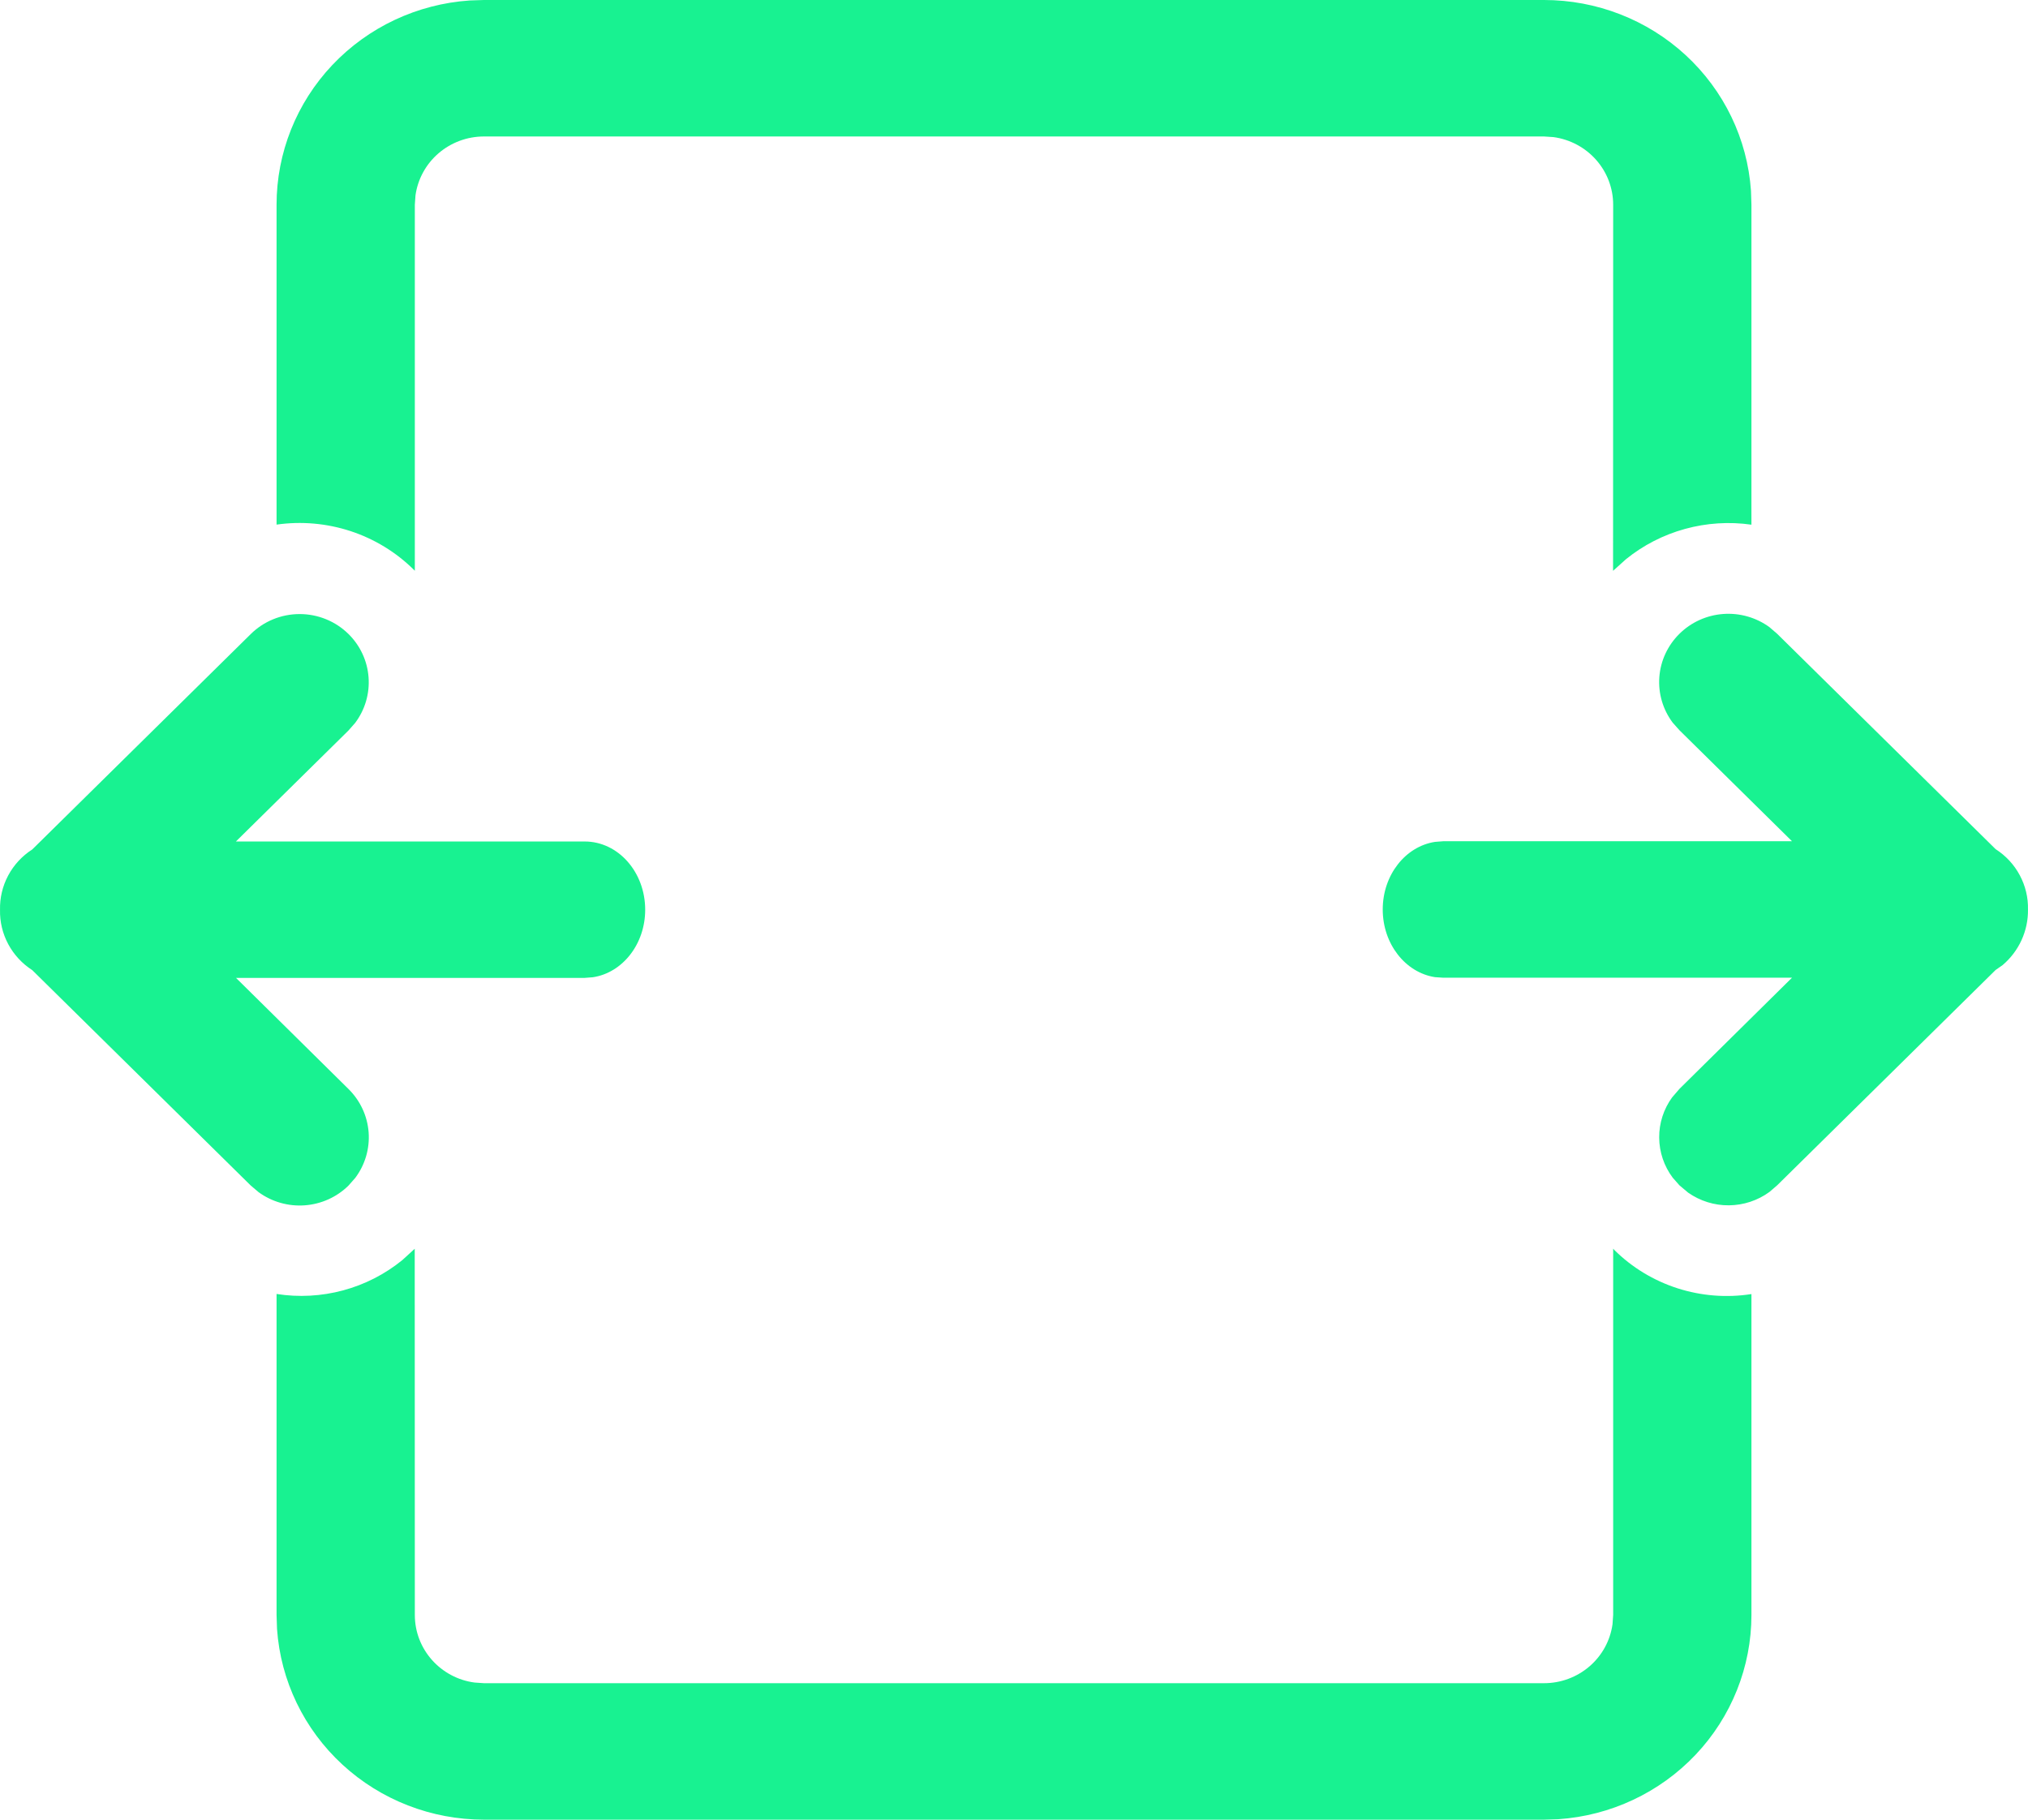 <svg width="78" height="70" viewBox="0 0 78 70" fill="none" xmlns="http://www.w3.org/2000/svg">
<path d="M62.045 48.034L62.088 48.083C62.768 48.758 63.601 49.263 64.518 49.558C65.436 49.853 66.41 49.93 67.363 49.781V62.125C67.363 64.12 66.596 66.042 65.217 67.5C63.837 68.959 61.949 69.846 59.932 69.983L59.386 70H18.614C16.593 70 14.647 69.243 13.169 67.881C11.692 66.519 10.793 64.655 10.655 62.664L10.637 62.125V49.777C11.49 49.911 12.363 49.864 13.197 49.639C14.03 49.415 14.806 49.018 15.473 48.475L15.951 48.038L15.955 62.125C15.955 63.455 16.955 64.554 18.252 64.725L18.614 64.75H59.386C60.029 64.75 60.649 64.52 61.134 64.103C61.618 63.686 61.933 63.11 62.02 62.482L62.045 62.125V48.034ZM13.402 24.388C13.854 24.833 14.128 25.423 14.175 26.05C14.223 26.678 14.04 27.302 13.661 27.808L13.402 28.102L9.073 32.371H22.489C23.773 32.371 24.815 33.544 24.815 34.996C24.815 36.323 23.939 37.422 22.805 37.593L22.486 37.618H9.077L13.406 41.895C13.856 42.34 14.13 42.929 14.178 43.556C14.225 44.182 14.043 44.805 13.665 45.311L13.406 45.605C12.956 46.05 12.359 46.32 11.724 46.367C11.089 46.414 10.458 46.234 9.946 45.861L9.644 45.605L1.242 37.321C0.852 37.07 0.533 36.725 0.316 36.319C0.099 35.913 -0.01 35.459 0.001 35C-0.01 34.54 0.098 34.085 0.315 33.679C0.532 33.272 0.851 32.927 1.242 32.676L9.644 24.392C9.891 24.148 10.184 23.954 10.507 23.822C10.83 23.69 11.176 23.622 11.525 23.622C11.874 23.622 12.22 23.69 12.543 23.822C12.866 23.954 13.159 24.148 13.406 24.392M64.594 24.381C65.044 23.936 65.641 23.666 66.276 23.619C66.911 23.572 67.542 23.752 68.055 24.125L68.352 24.381L76.755 32.666C77.146 32.916 77.466 33.261 77.683 33.668C77.901 34.074 78.01 34.529 77.999 34.989C78.005 35.395 77.92 35.797 77.751 36.166C77.582 36.536 77.333 36.864 77.021 37.128L76.755 37.313L68.352 45.598L68.055 45.853C67.603 46.183 67.057 46.363 66.495 46.367C65.933 46.372 65.385 46.2 64.927 45.878L64.594 45.598L64.335 45.304C64.001 44.858 63.819 44.319 63.815 43.764C63.81 43.21 63.984 42.668 64.311 42.217L64.594 41.888L68.923 37.611H55.507L55.192 37.59C54.057 37.415 53.182 36.316 53.182 34.986C53.182 33.656 54.057 32.56 55.192 32.386L55.511 32.361H68.923L64.594 28.091L64.335 27.8C63.956 27.295 63.773 26.671 63.821 26.043C63.868 25.416 64.143 24.826 64.594 24.381ZM59.386 5.94951e-08C61.407 -0 63.353 0.757 64.831 2.119C66.308 3.481 67.207 5.345 67.345 7.336L67.363 7.875V20.184C66.509 20.062 65.638 20.118 64.807 20.347C63.975 20.576 63.201 20.973 62.534 21.515L62.041 21.959L62.045 7.875C62.045 7.241 61.812 6.628 61.39 6.15C60.968 5.672 60.384 5.361 59.748 5.274L59.386 5.25H18.614C17.971 5.25 17.351 5.48 16.866 5.897C16.382 6.314 16.067 6.89 15.98 7.518L15.955 7.875V21.956L15.912 21.913C15.23 21.239 14.398 20.732 13.482 20.431C12.566 20.131 11.592 20.045 10.637 20.181V7.875C10.637 5.88 11.404 3.958 12.783 2.5C14.163 1.041 16.052 0.154 18.068 0.018L18.614 5.94951e-08H59.386Z" fill="#18F291"/>
</svg>
